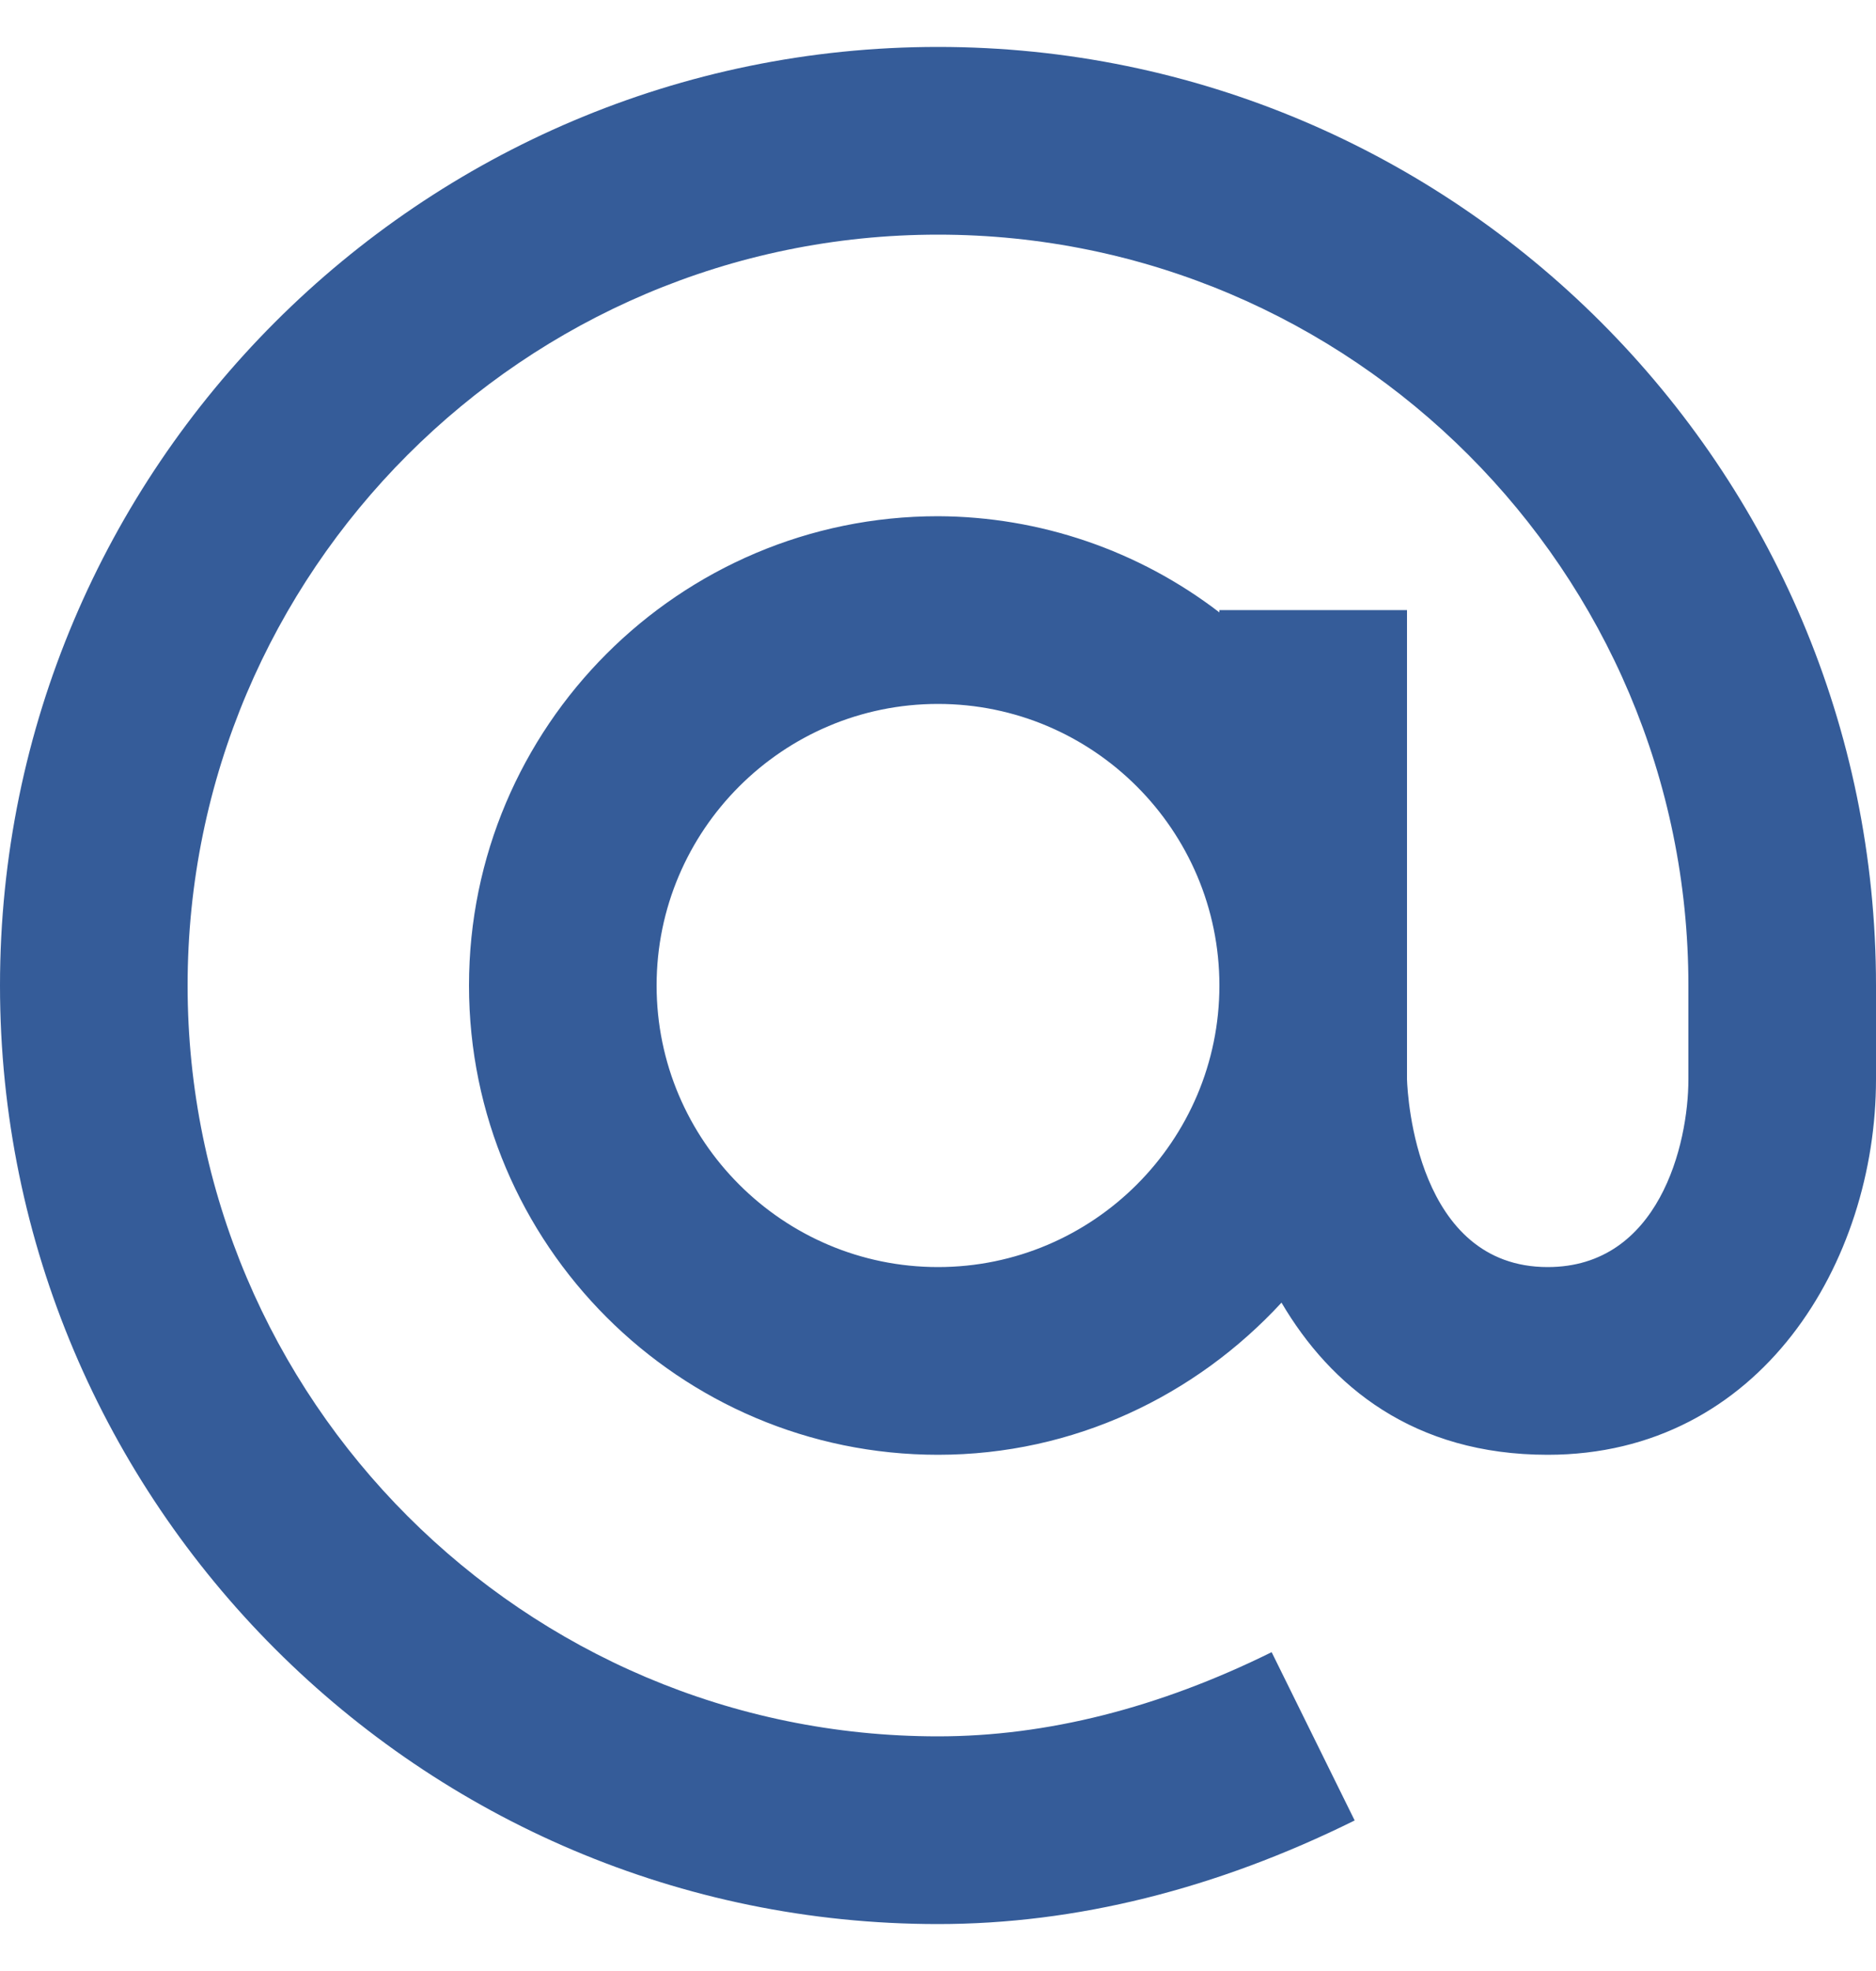 <svg width="20" height="21" viewBox="0 0 20 21" fill="none" xmlns="http://www.w3.org/2000/svg">
<path d="M10 0.5C4.486 0.5 0 4.986 0 10.5C0 16.014 4.486 20.5 10 20.5C11.466 20.5 12.961 20.129 14.442 19.396L13.557 17.603C12.353 18.198 11.156 18.5 10 18.5C5.589 18.5 2 14.911 2 10.5C2 6.089 5.589 2.5 10 2.5C14.411 2.5 18 6.089 18 10.5V11.5C18 12.192 17.687 13.5 16.5 13.5C15.104 13.5 15.006 11.681 15 11.5V6.5H13V6.525C12.139 5.864 11.085 5.504 10 5.5C7.243 5.5 5 7.743 5 10.5C5 13.257 7.243 15.5 10 15.5C11.45 15.5 12.748 14.869 13.662 13.879C14.186 14.769 15.07 15.5 16.5 15.5C18.773 15.5 20 13.439 20 11.5V10.5C20 4.986 15.514 0.5 10 0.5ZM10 13.5C8.346 13.5 7 12.154 7 10.5C7 8.846 8.346 7.5 10 7.5C11.654 7.5 13 8.846 13 10.5C13 12.154 11.654 13.5 10 13.5Z" fill="#355C99"/>
</svg>
